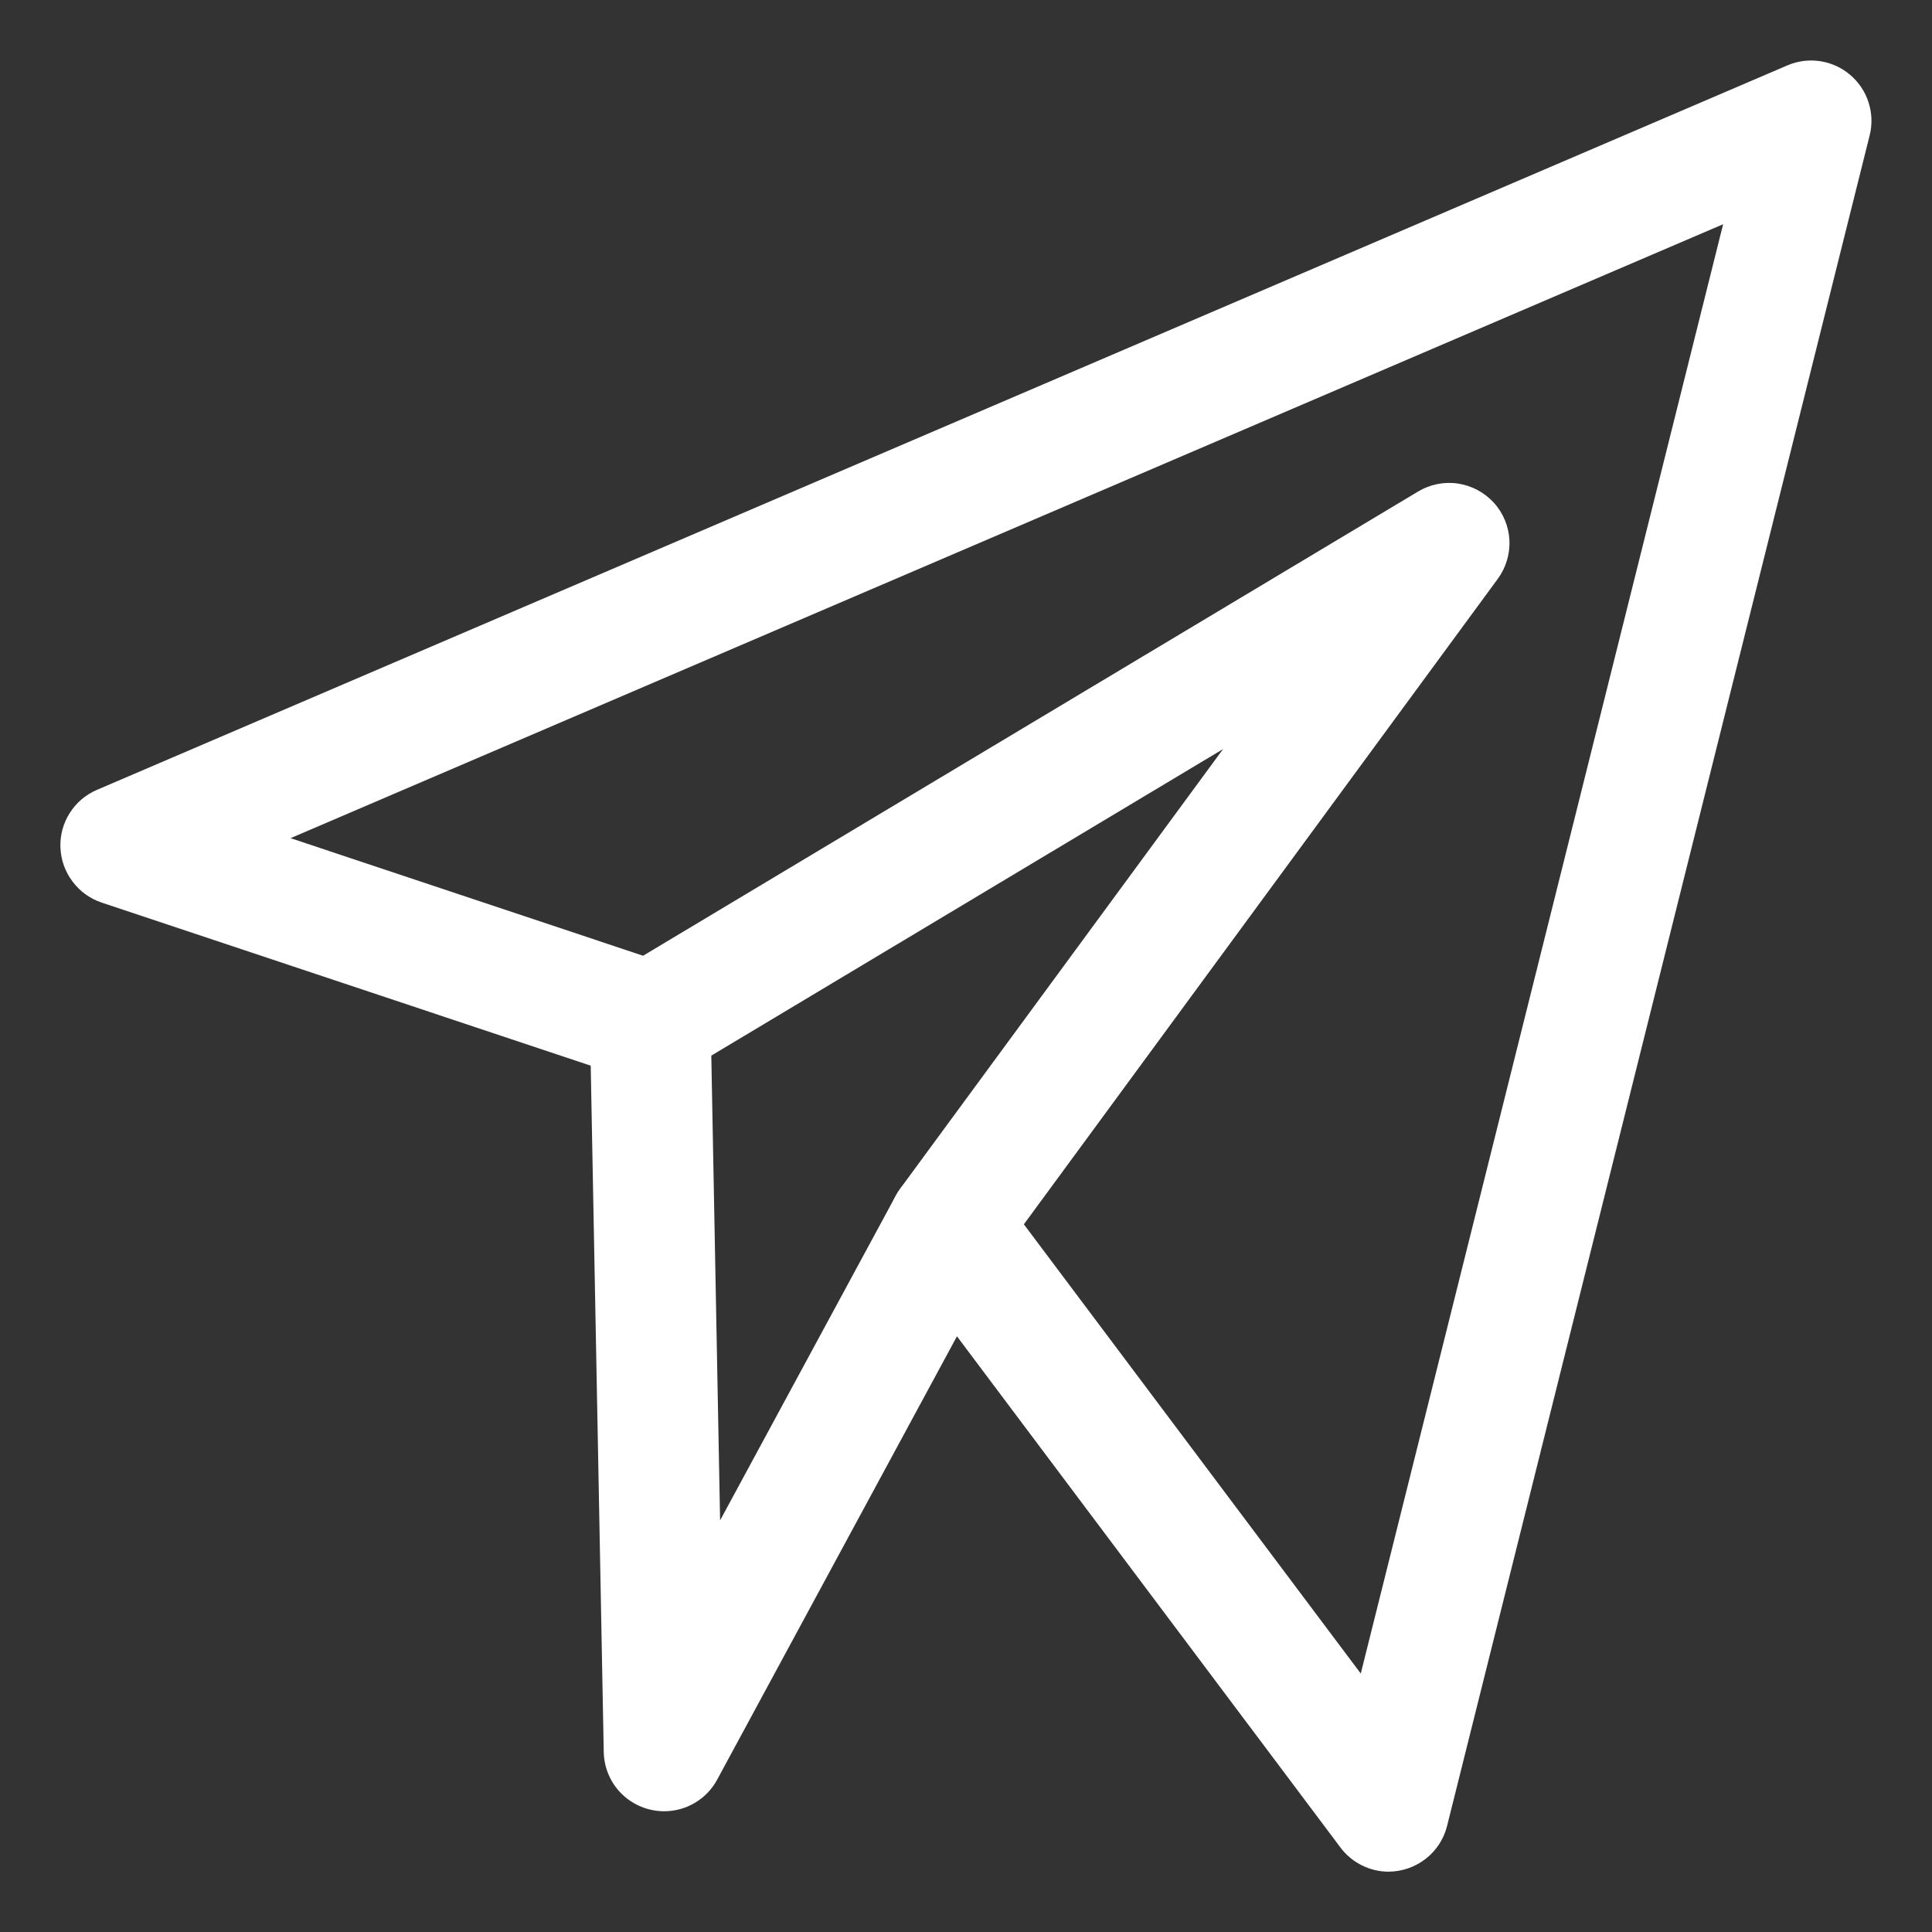 <svg width="18" height="18" viewBox="0 0 18 18" fill="none" xmlns="http://www.w3.org/2000/svg">
<rect x="0" y="0" width="18" height="18" fill="#333333" stroke="none"/>
<g clip-path="url(#clip0_6_610)">
<path d="M12.938 17.438C12.762 17.438 12.595 17.355 12.488 17.212L8.389 11.748C8.345 11.689 8.312 11.622 8.294 11.55C8.276 11.479 8.272 11.404 8.282 11.331C8.293 11.258 8.317 11.188 8.355 11.124C8.393 11.061 8.442 11.005 8.502 10.961C8.561 10.916 8.628 10.884 8.699 10.866C8.771 10.847 8.845 10.843 8.918 10.854C8.992 10.864 9.062 10.889 9.125 10.927C9.189 10.964 9.244 11.014 9.289 11.073L12.678 15.592L16.054 2.089L2.707 7.809L6.236 8.986C6.307 9.009 6.373 9.046 6.43 9.094C6.487 9.142 6.533 9.201 6.567 9.268C6.601 9.334 6.621 9.407 6.626 9.481C6.632 9.555 6.623 9.63 6.599 9.7C6.575 9.771 6.538 9.836 6.489 9.892C6.44 9.949 6.38 9.994 6.314 10.027C6.247 10.06 6.174 10.079 6.1 10.084C6.025 10.088 5.951 10.078 5.88 10.054L0.947 8.409C0.839 8.373 0.744 8.305 0.676 8.213C0.607 8.122 0.568 8.013 0.563 7.899C0.558 7.785 0.588 7.672 0.649 7.576C0.71 7.479 0.798 7.404 0.903 7.359L16.653 0.609C16.749 0.568 16.855 0.554 16.958 0.57C17.062 0.586 17.159 0.63 17.238 0.698C17.318 0.766 17.377 0.854 17.409 0.954C17.441 1.054 17.445 1.16 17.419 1.262L13.482 17.012C13.452 17.133 13.382 17.241 13.283 17.318C13.184 17.395 13.063 17.437 12.938 17.438Z" fill="white"/>
<path d="M6.188 16.875C6.04 16.875 5.899 16.817 5.793 16.714C5.688 16.611 5.628 16.471 5.625 16.323L5.496 9.53C5.494 9.431 5.519 9.333 5.567 9.247C5.615 9.16 5.685 9.088 5.77 9.037L13.211 4.58C13.322 4.513 13.454 4.486 13.582 4.505C13.711 4.524 13.829 4.587 13.917 4.683C14.005 4.779 14.056 4.903 14.063 5.033C14.069 5.163 14.03 5.291 13.953 5.395L9.315 11.712L6.682 16.58C6.634 16.669 6.563 16.744 6.475 16.796C6.388 16.848 6.289 16.875 6.188 16.875ZM6.627 9.835L6.709 14.165L8.344 11.143C8.356 11.12 8.37 11.098 8.385 11.077L11.395 6.979L6.627 9.835Z" fill="white"/>
</g>
<defs>
<clipPath id="clip0_6_610">
<rect width="18" height="18" fill="white"/>
</clipPath>
</defs>
</svg>
